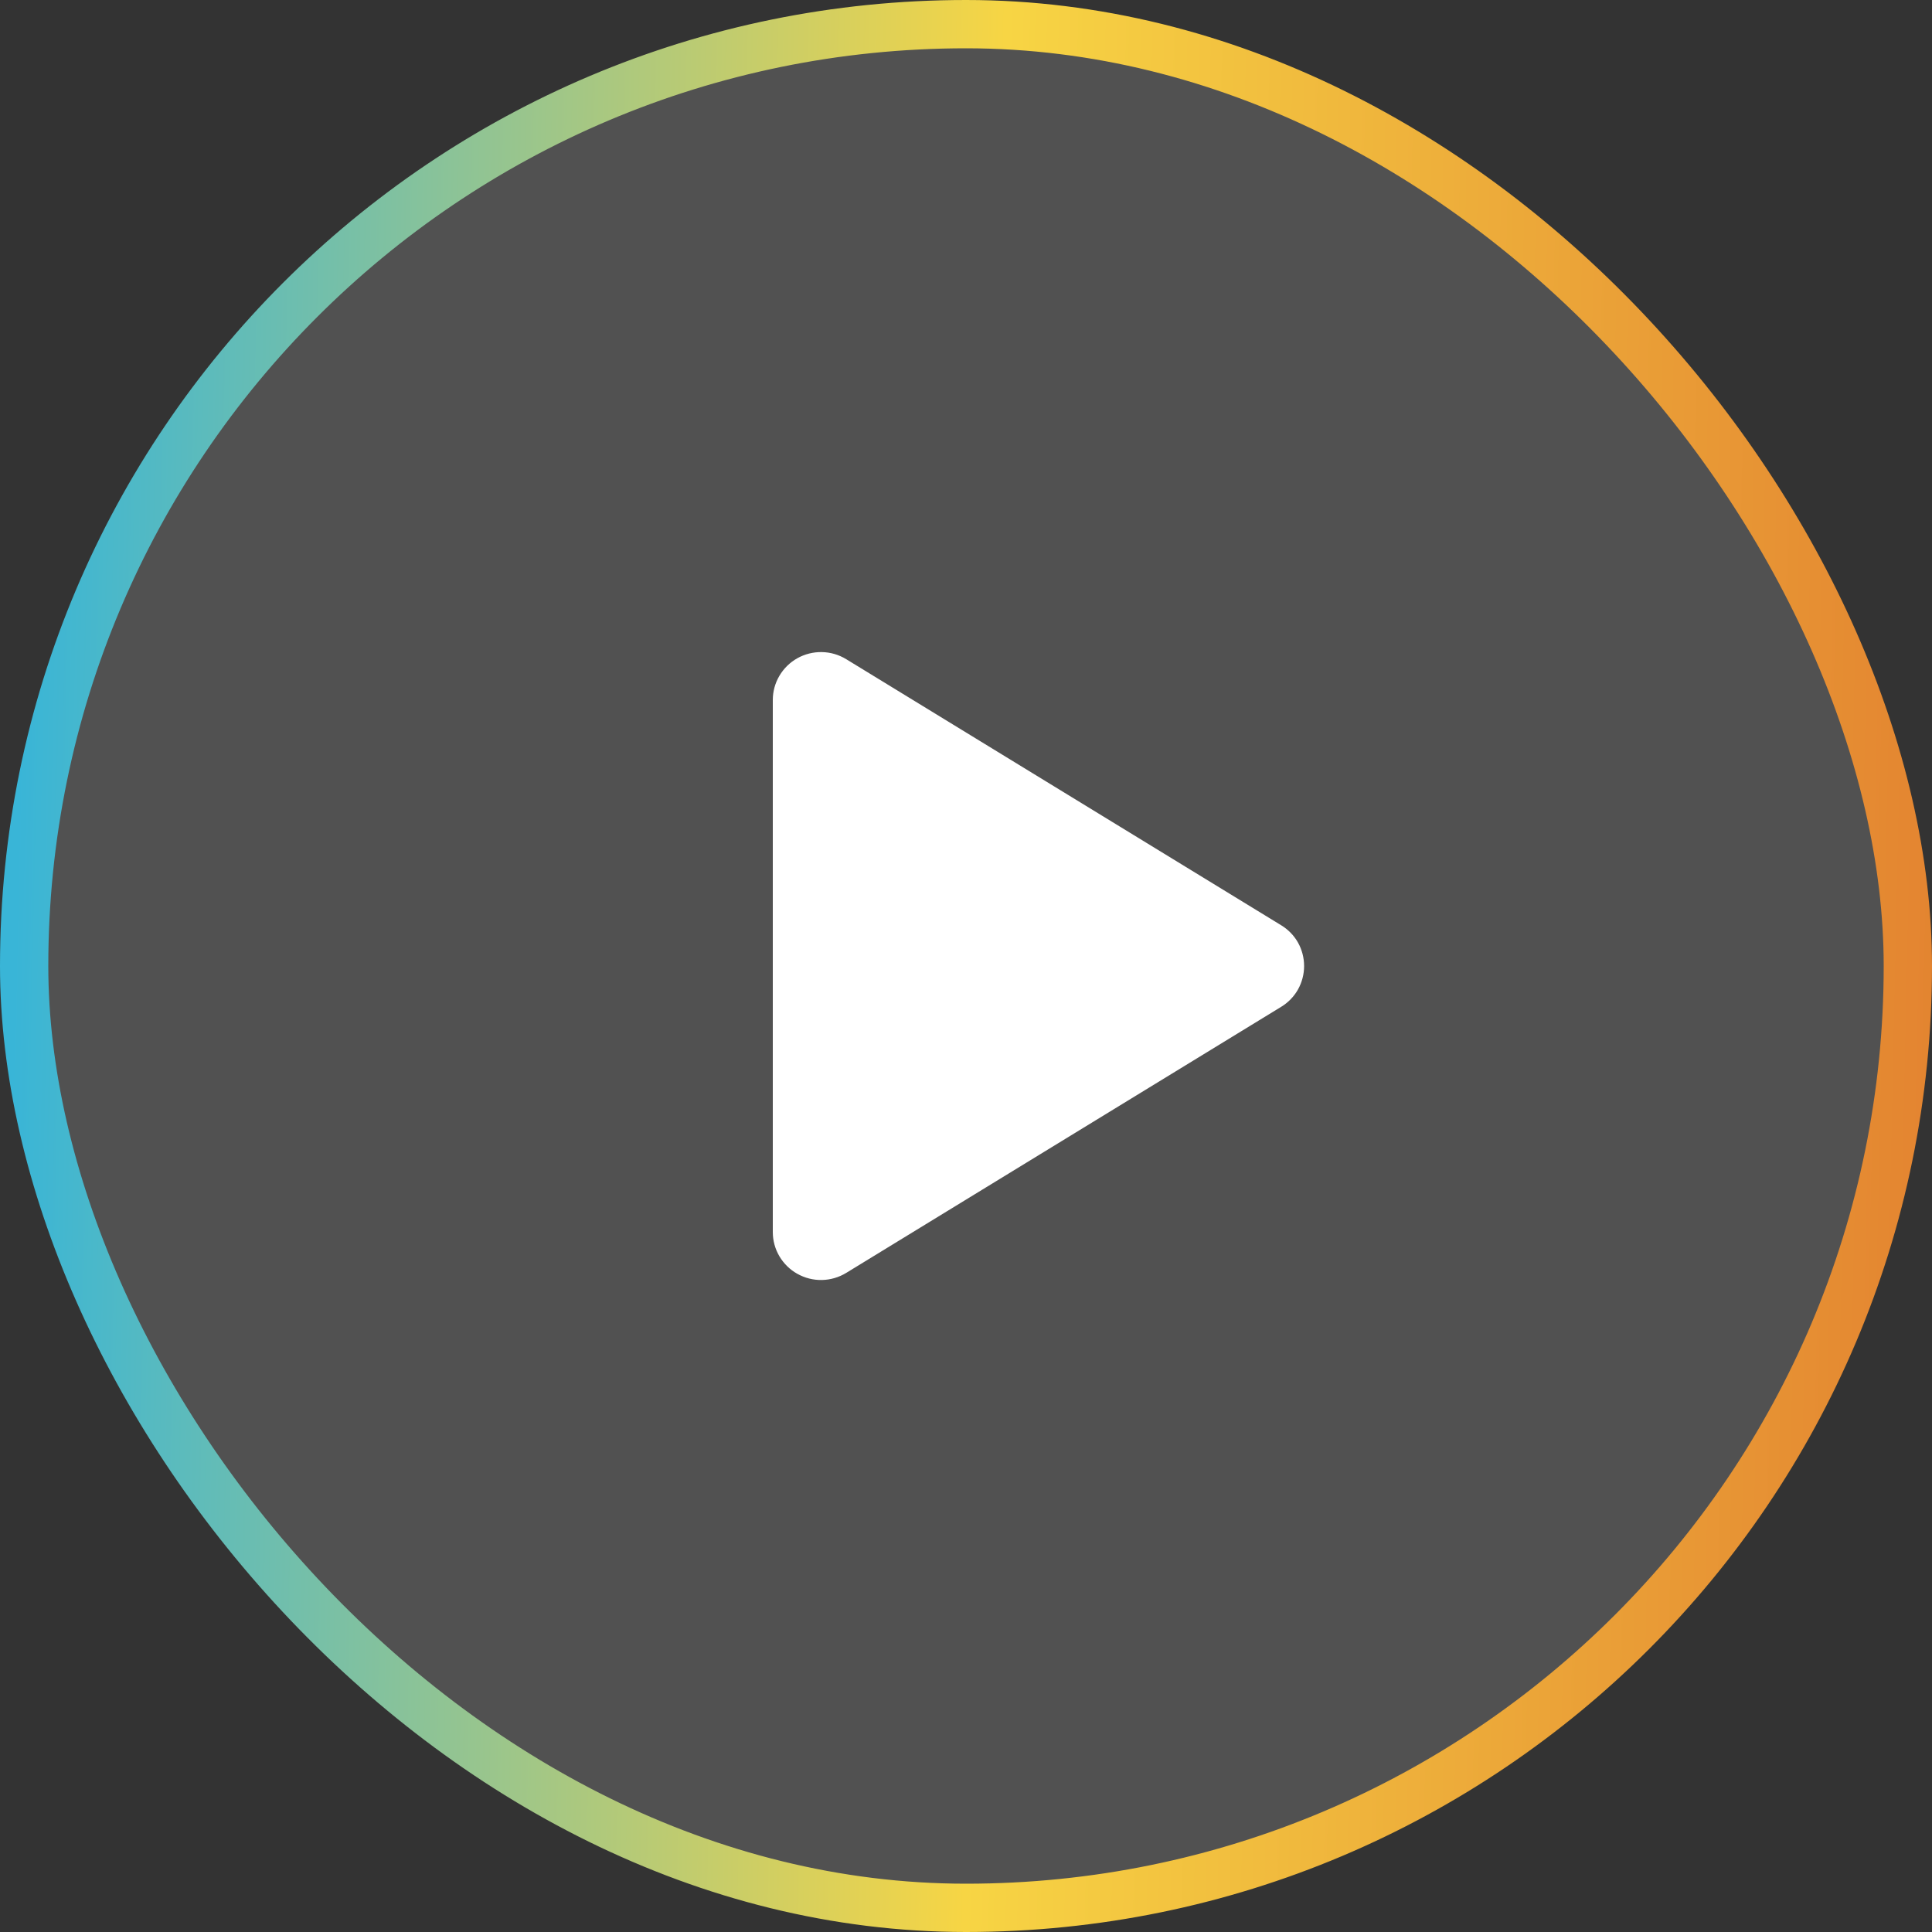 <svg width="46" height="46" viewBox="0 0 46 46" fill="none" xmlns="http://www.w3.org/2000/svg">
<rect x="0" y="0" width="46" height="46" fill="#333333" stroke="none"/>
<rect x="0.575" y="0.575" width="44.85" height="44.85" rx="22.425" fill="white" fill-opacity="0.15"/>
<rect x="0.575" y="0.575" width="44.85" height="44.85" rx="22.425" stroke="url(#paint0_linear_4619_660)" stroke-width="1.15"/>
<path fill-rule="evenodd" clip-rule="evenodd" d="M20.525 17.354C19.586 16.8 18.4 17.477 18.4 18.567V28.58C18.4 29.671 19.587 30.348 20.526 29.792L28.998 24.782C29.92 24.236 29.92 22.901 28.997 22.356L20.525 17.354Z" fill="white"/>
<path d="M31.05 23.001C31.05 23.196 31 23.388 30.905 23.558C30.809 23.728 30.671 23.871 30.504 23.972L20.148 30.307C19.973 30.414 19.773 30.472 19.569 30.476C19.364 30.48 19.162 30.429 18.983 30.328C18.807 30.23 18.66 30.085 18.557 29.911C18.454 29.736 18.4 29.538 18.4 29.335V16.666C18.4 16.464 18.454 16.265 18.557 16.091C18.66 15.916 18.807 15.772 18.983 15.673C19.162 15.573 19.364 15.522 19.569 15.526C19.773 15.529 19.973 15.588 20.148 15.695L30.504 22.03C30.671 22.131 30.809 22.273 30.905 22.443C31 22.613 31.05 22.805 31.05 23.001Z" fill="white"/>
<defs>
<linearGradient id="paint0_linear_4619_660" x1="1.14639e-07" y1="38.812" x2="46.016" y2="39.818" gradientUnits="userSpaceOnUse">
<stop stop-color="#39B5D7"/>
<stop offset="0.502" stop-color="#F7D544"/>
<stop offset="1" stop-color="#E38330"/>
</linearGradient>
</defs>
</svg>
